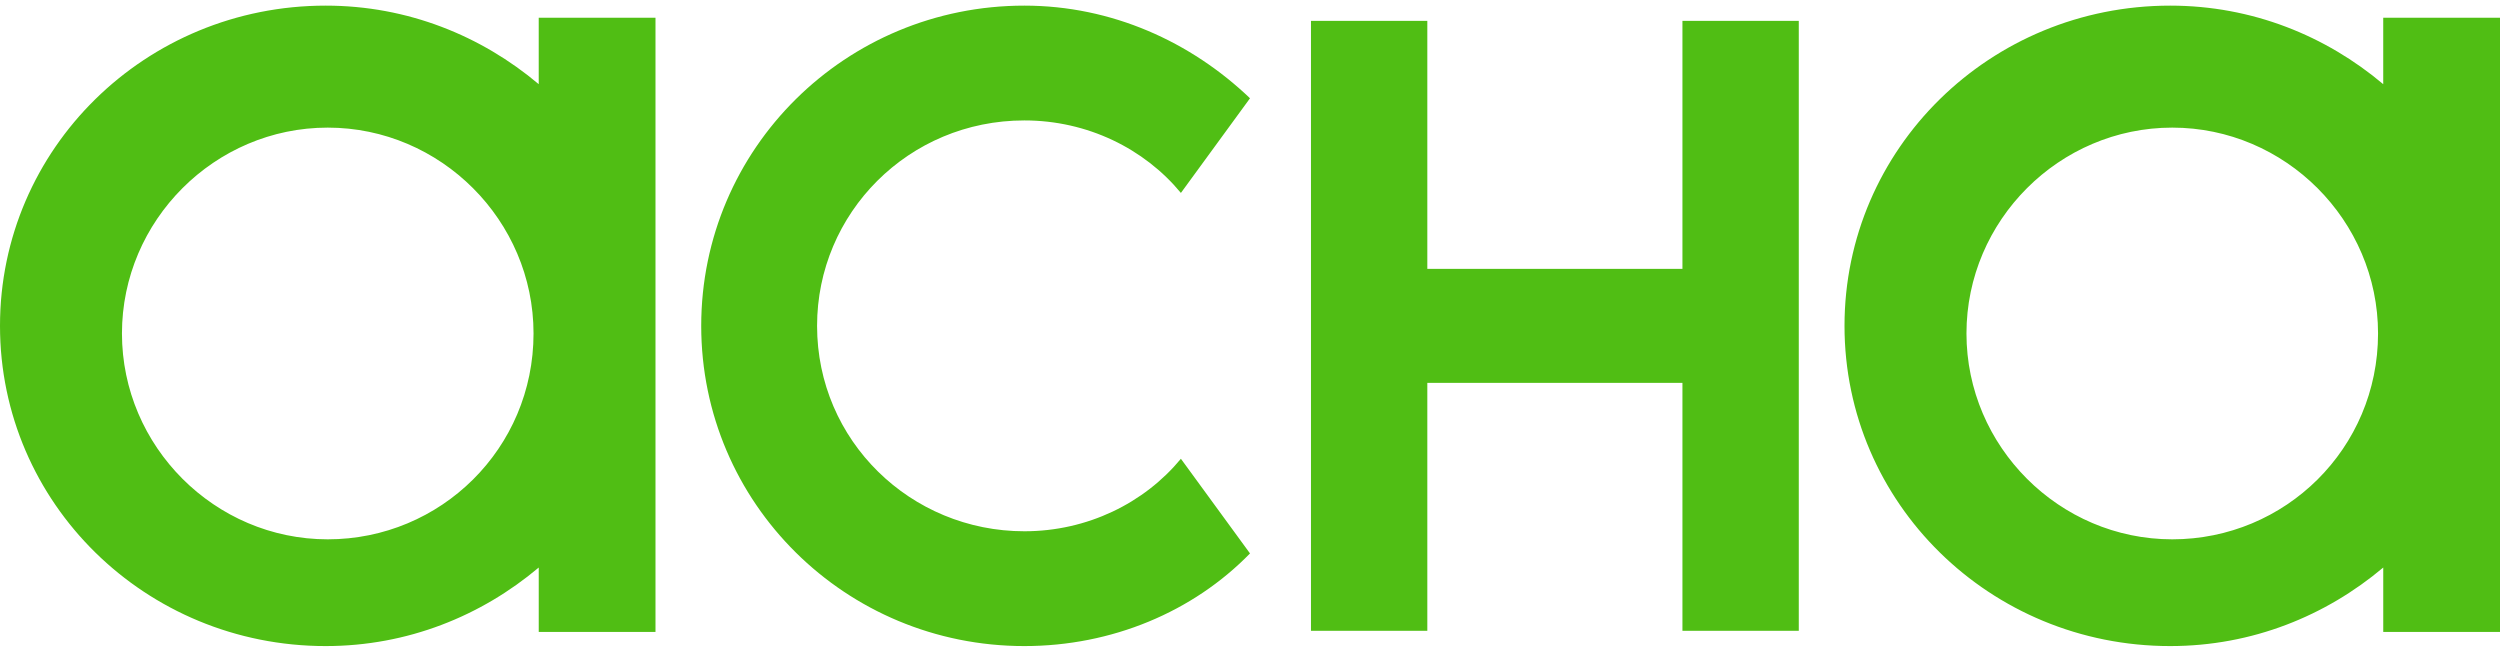 <svg width="234" height="61" viewBox="0 0 234 61" fill="none" xmlns="http://www.w3.org/2000/svg">
<g clip-path="url(#clip0_3562_27828)">
<path d="M50.424 7.878C45.058 3.356 38.153 0.527 30.487 0.527C13.612 0.527 0 13.911 0 30.5C0 47.089 13.612 60.472 30.486 60.472C38.155 60.472 45.056 57.644 50.426 53.121V59.152H61.354V1.658H50.424V7.879V7.878ZM30.677 50.481C20.101 50.481 11.415 41.792 11.415 31.213C11.415 20.634 20.101 11.945 30.677 11.945C41.252 11.945 49.939 20.634 49.939 31.213C49.939 41.98 41.252 50.481 30.677 50.481ZM95.883 49.727C101.78 49.727 107.108 47.087 110.532 42.941L117 51.801C111.674 57.268 104.063 60.472 95.883 60.472C79.142 60.472 65.634 47.089 65.634 30.5C65.634 13.911 79.142 0.527 95.883 0.527C104.063 0.527 111.482 3.92 117 9.198L110.532 18.058C107.108 13.911 101.78 11.272 95.883 11.272C85.039 11.272 76.478 19.944 76.478 30.5C76.478 41.244 85.229 49.727 95.883 49.727ZM223.07 1.658V7.879C217.703 3.355 210.8 0.527 203.132 0.527C186.258 0.527 172.646 13.911 172.646 30.5C172.646 47.089 186.258 60.472 203.132 60.472C210.801 60.472 217.703 57.644 223.072 53.121V59.152H234V1.658H223.07ZM203.323 50.481C192.748 50.481 184.061 41.792 184.061 31.213C184.061 20.634 192.748 11.945 203.323 11.945C213.899 11.945 222.585 20.634 222.585 31.213C222.585 41.98 213.899 50.481 203.323 50.481ZM157.476 25.165V1.955H168.366V59.044H157.476V35.835H133.597V59.044H122.707V1.955H133.597V25.165H157.476Z" fill="#50BE14"/>
</g>
<defs>
<clipPath id="clip0_3562_27828">
<rect width="234" height="59.944" fill="white" transform="translate(0 0.527)"/>
</clipPath>
</defs>
</svg>
